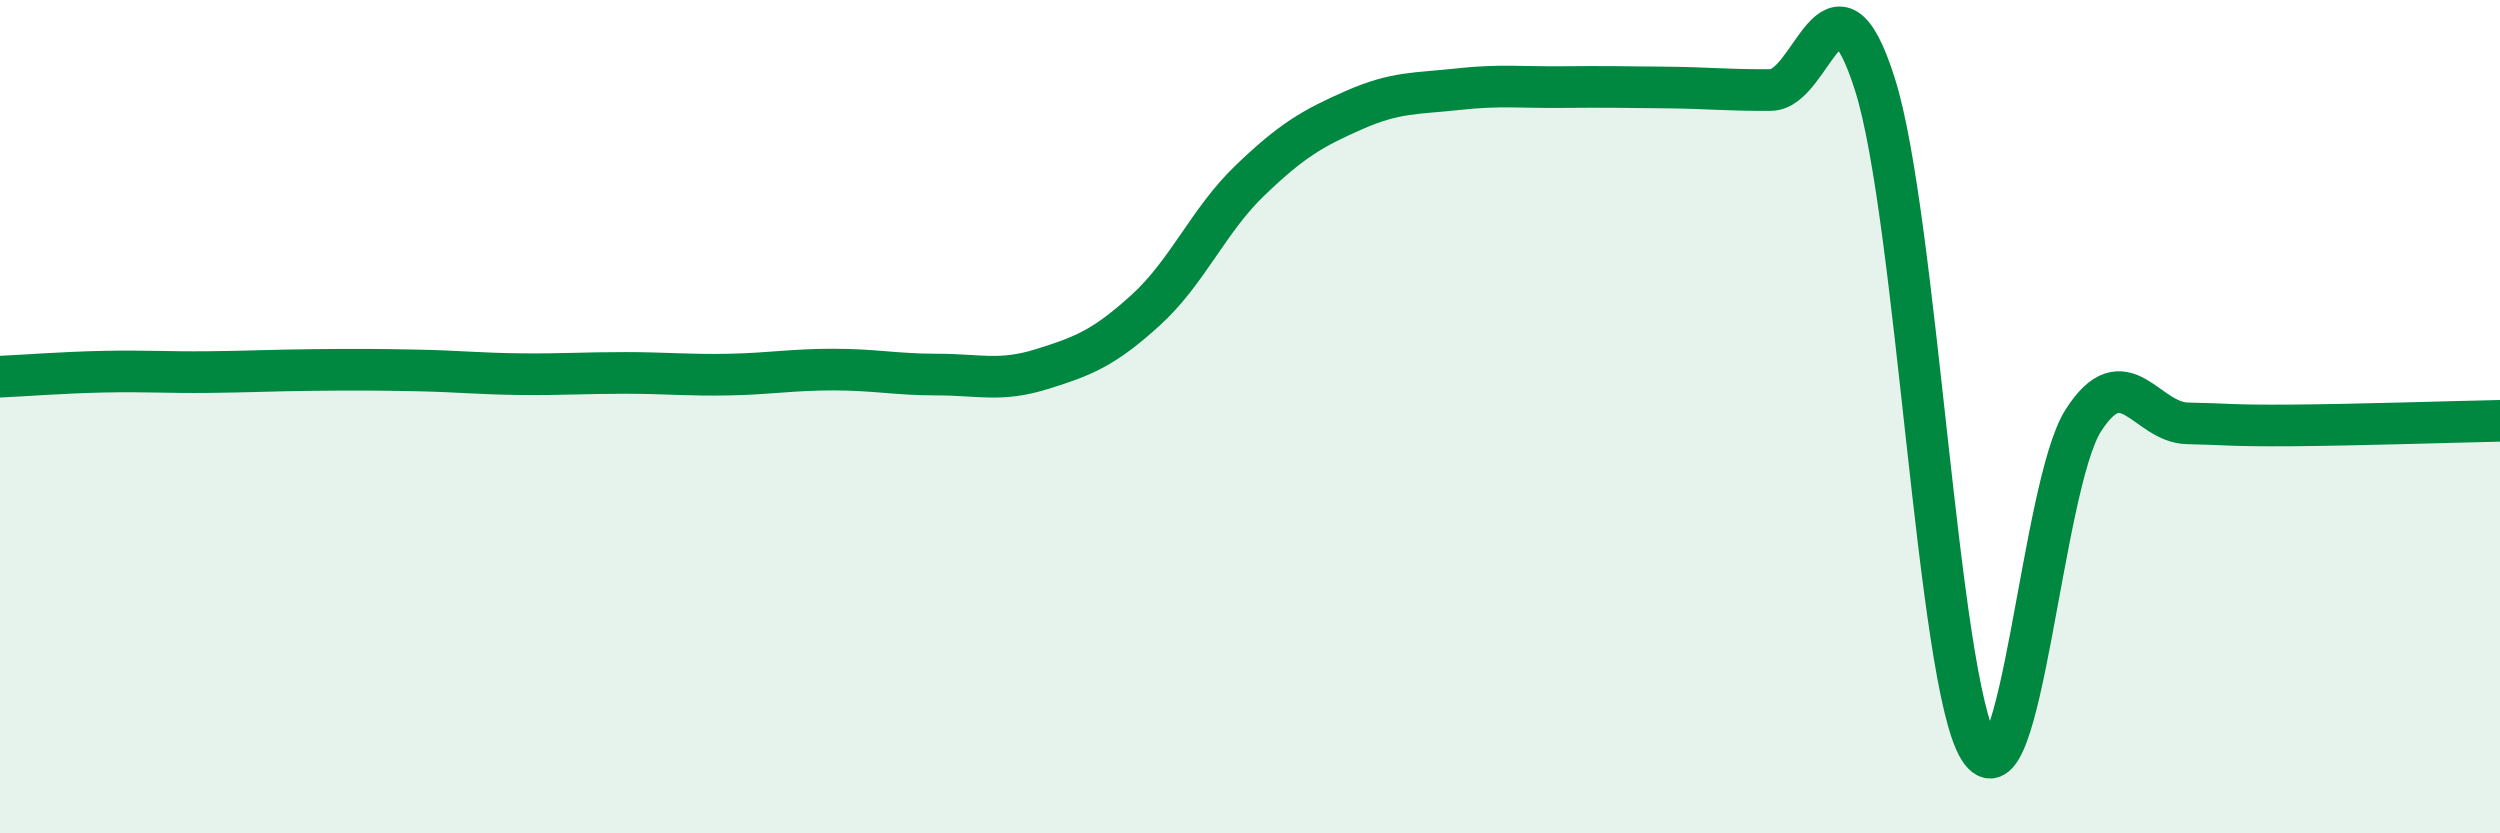 
    <svg width="60" height="20" viewBox="0 0 60 20" xmlns="http://www.w3.org/2000/svg">
      <path
        d="M 0,9.04 C 0.5,9.02 1.5,8.94 2.5,8.92 C 3.5,8.9 4,8.94 5,8.93 C 6,8.92 6.5,8.89 7.5,8.88 C 8.5,8.87 9,8.87 10,8.89 C 11,8.91 11.5,8.97 12.5,8.98 C 13.5,8.99 14,8.95 15,8.95 C 16,8.95 16.5,9.01 17.5,8.99 C 18.5,8.97 19,8.87 20,8.87 C 21,8.87 21.5,8.99 22.5,8.99 C 23.5,8.99 24,9.17 25,8.86 C 26,8.55 26.5,8.35 27.5,7.44 C 28.5,6.53 29,5.29 30,4.33 C 31,3.37 31.5,3.08 32.5,2.64 C 33.5,2.2 34,2.25 35,2.14 C 36,2.03 36.5,2.1 37.5,2.09 C 38.5,2.08 39,2.09 40,2.1 C 41,2.11 41.5,2.17 42.5,2.16 C 43.5,2.15 44,-1.13 45,2.03 C 46,5.19 46.5,16.36 47.5,17.97 C 48.5,19.58 49,11.65 50,10.09 C 51,8.53 51.5,10.14 52.5,10.16 C 53.5,10.18 53.5,10.22 55,10.21 C 56.5,10.2 59,10.12 60,10.1L60 20L0 20Z"
        fill="#008740"
        opacity="0.1"
        stroke-linecap="round"
        stroke-linejoin="round"
      />
      <path
        d="M 0,9.04 C 0.5,9.02 1.5,8.94 2.5,8.92 C 3.5,8.9 4,8.94 5,8.93 C 6,8.92 6.5,8.89 7.5,8.88 C 8.5,8.87 9,8.87 10,8.89 C 11,8.91 11.5,8.97 12.5,8.98 C 13.5,8.99 14,8.95 15,8.95 C 16,8.95 16.5,9.01 17.5,8.99 C 18.5,8.97 19,8.87 20,8.87 C 21,8.87 21.5,8.99 22.5,8.99 C 23.5,8.99 24,9.17 25,8.86 C 26,8.55 26.5,8.35 27.5,7.44 C 28.5,6.53 29,5.29 30,4.33 C 31,3.37 31.5,3.08 32.5,2.64 C 33.5,2.2 34,2.25 35,2.14 C 36,2.03 36.5,2.1 37.5,2.09 C 38.5,2.08 39,2.09 40,2.1 C 41,2.11 41.5,2.17 42.5,2.16 C 43.5,2.15 44,-1.13 45,2.03 C 46,5.19 46.5,16.36 47.5,17.97 C 48.5,19.58 49,11.65 50,10.09 C 51,8.53 51.5,10.14 52.5,10.16 C 53.5,10.18 53.5,10.22 55,10.21 C 56.5,10.2 59,10.12 60,10.1"
        stroke="#008740"
        stroke-width="1"
        fill="none"
        stroke-linecap="round"
        stroke-linejoin="round"
      />
    </svg>
  